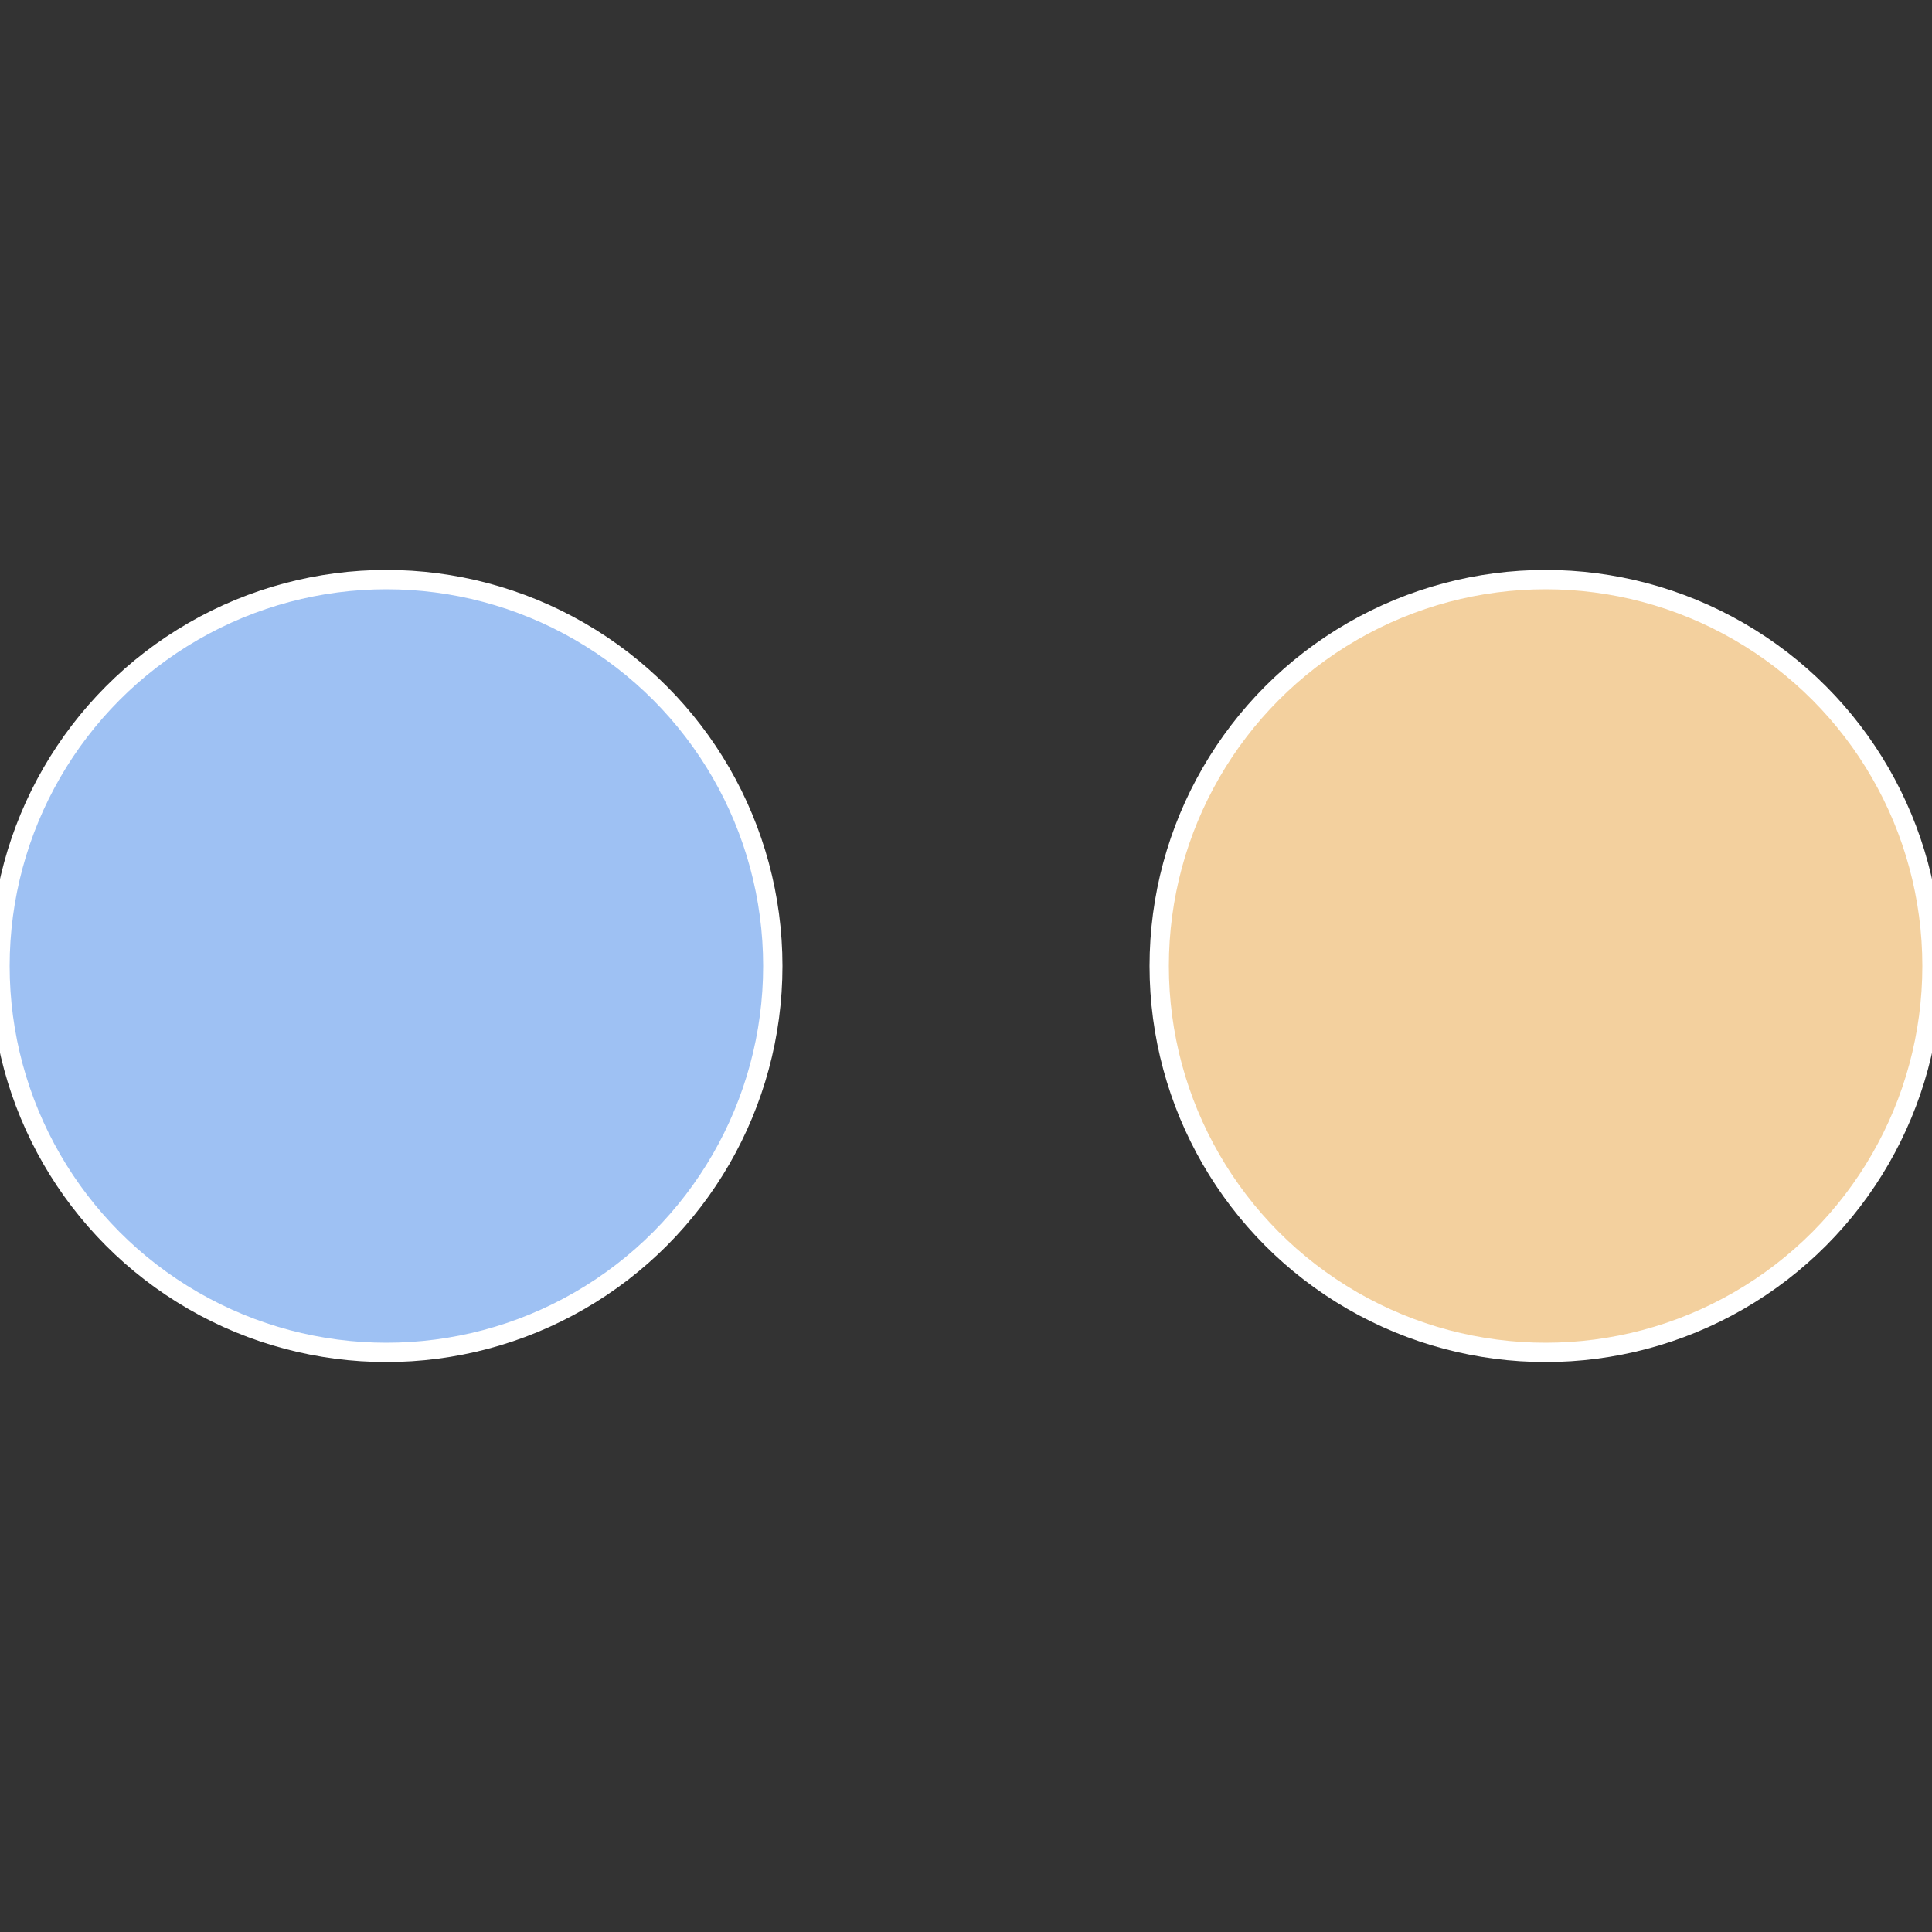 <?xml version="1.0" standalone="no"?>
<svg width="500" height="500" viewBox="-1 -1 2 2" xmlns="http://www.w3.org/2000/svg">
 
                <rect x="-1" y="-1" width="2" height="2" fill="#333333" stroke="none"/>
 
                <circle cx="0.6" cy="0" r="0.4" fill="#f3d09e" stroke="#fff" stroke-width="1%" />
             
                <circle cx="-0.6" cy="7.3478807948841E-17" r="0.4" fill="#9ec1f3" stroke="#fff" stroke-width="1%" />
            </svg>
